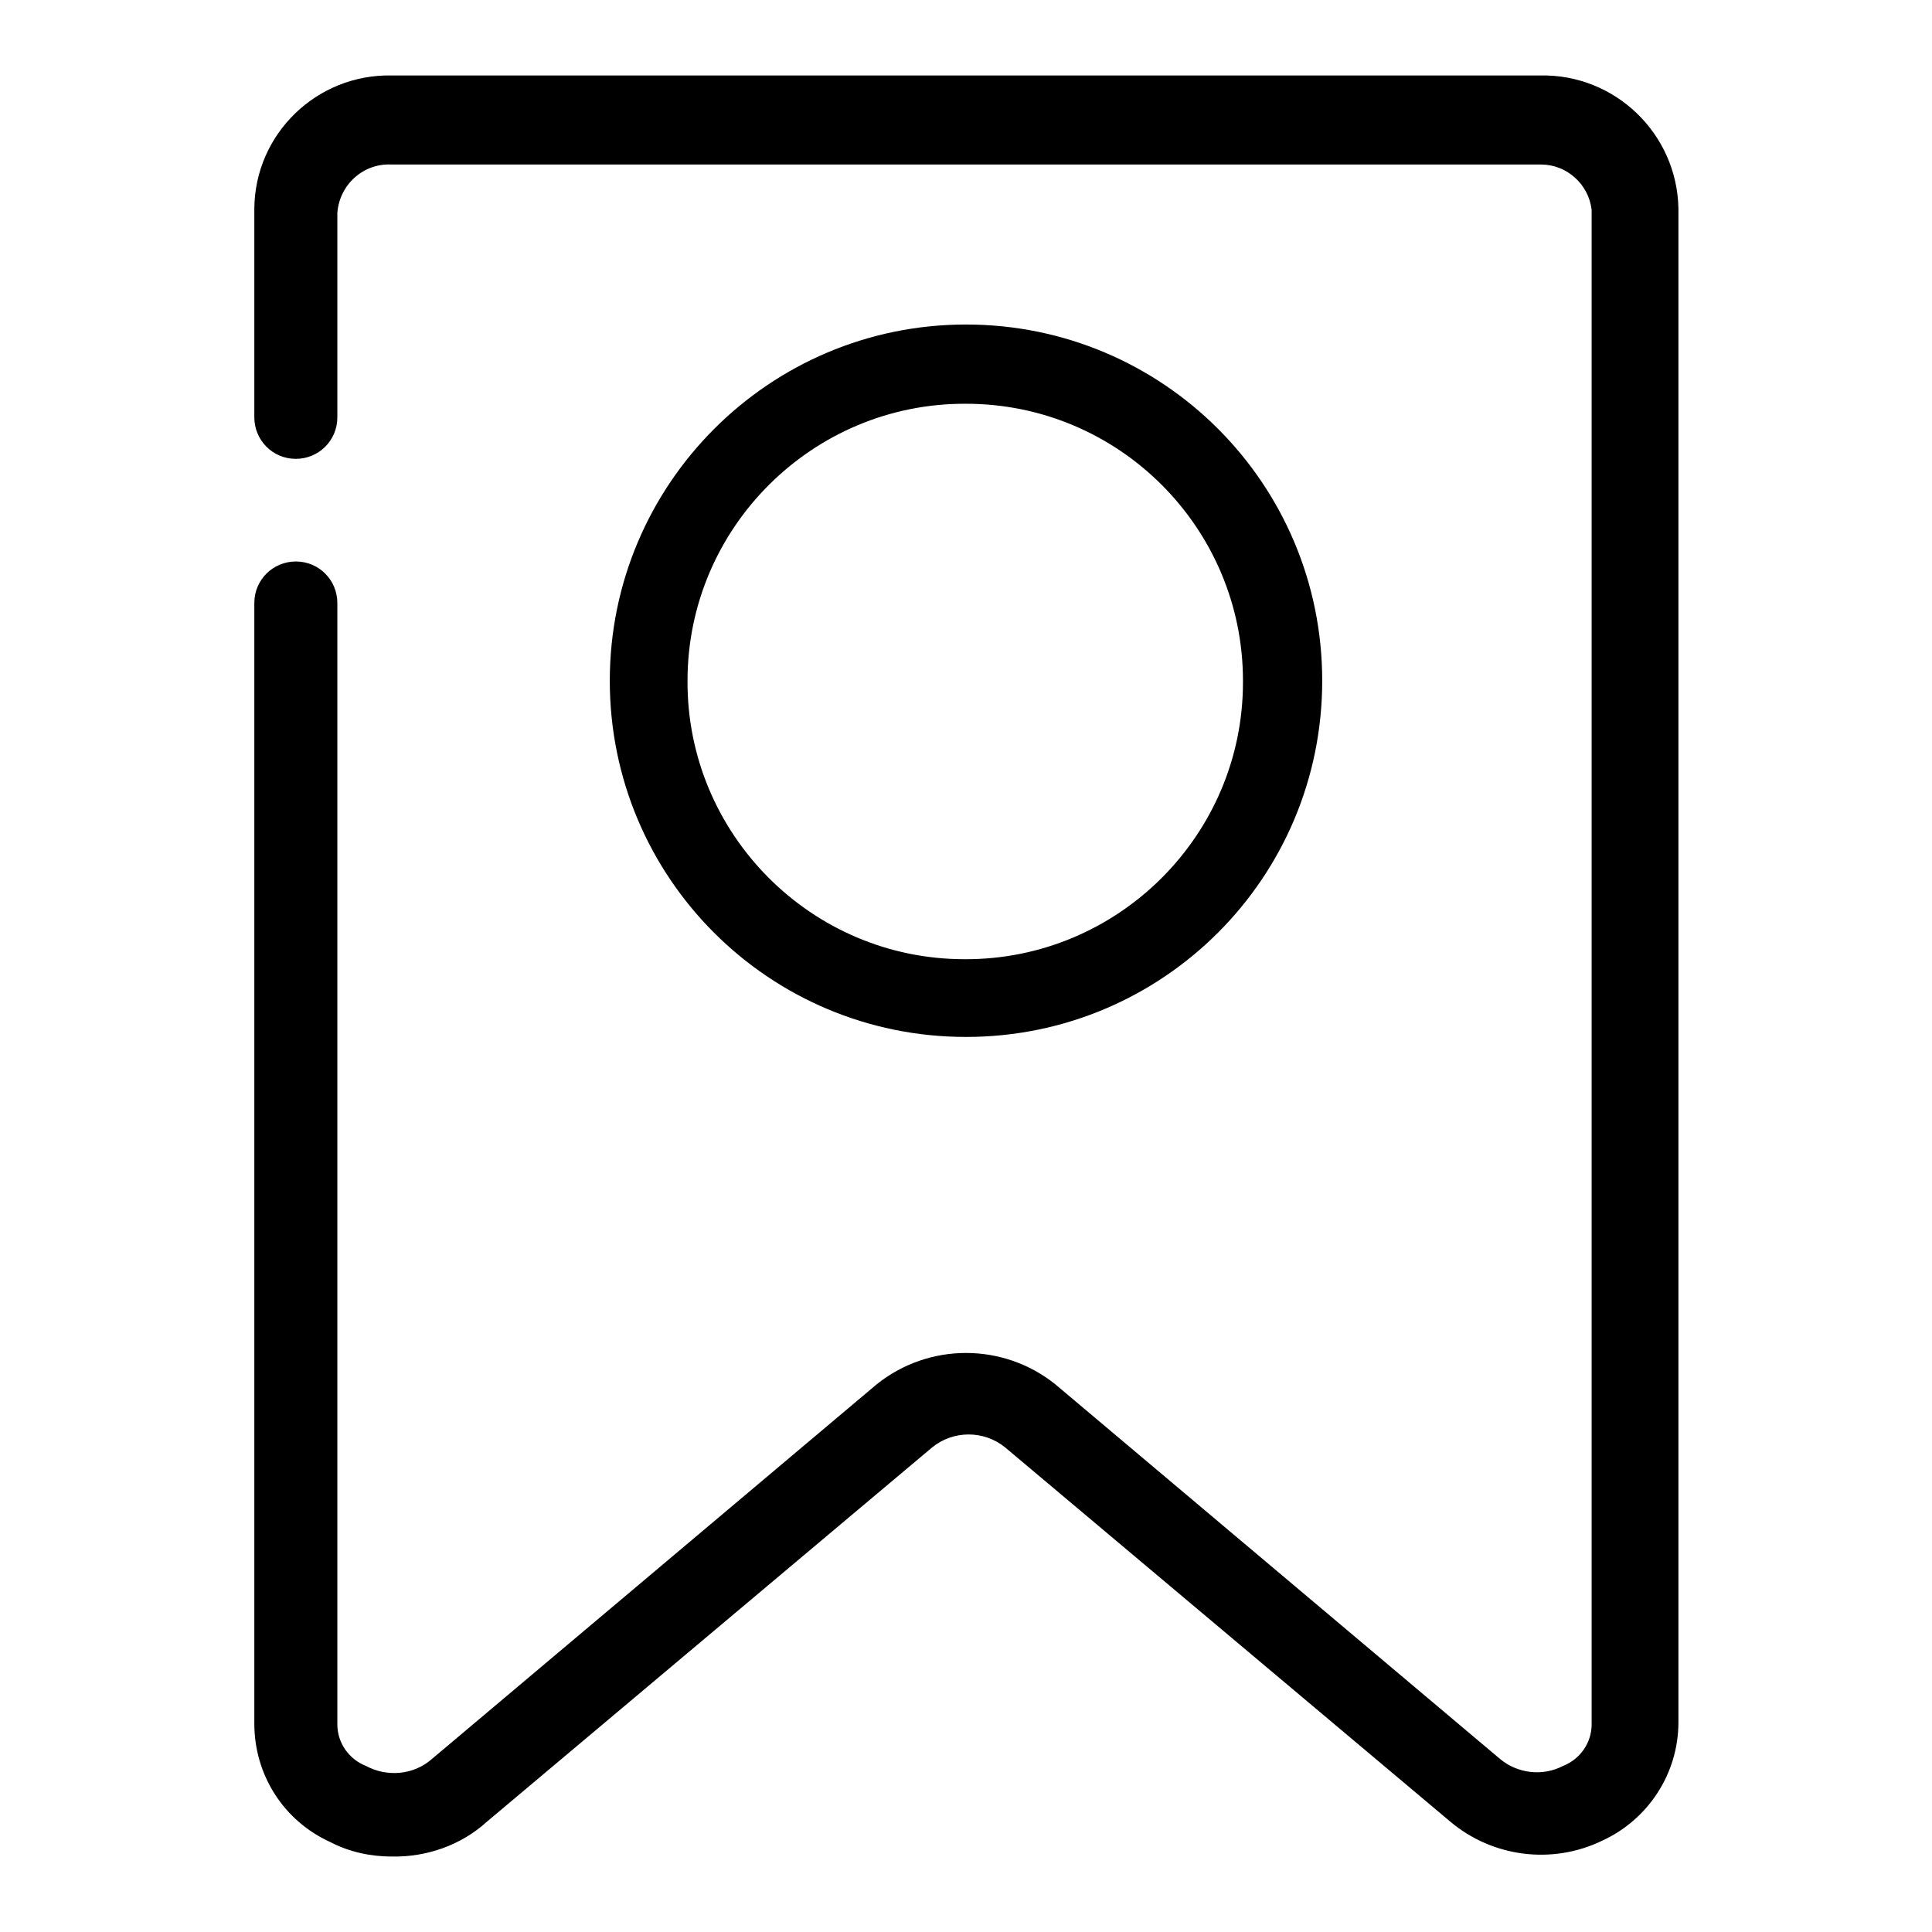 <?xml version="1.0" encoding="utf-8"?>
<!-- Svg Vector Icons : http://www.onlinewebfonts.com/icon -->
<!DOCTYPE svg PUBLIC "-//W3C//DTD SVG 1.1//EN" "http://www.w3.org/Graphics/SVG/1.1/DTD/svg11.dtd">
<svg version="1.1" xmlns="http://www.w3.org/2000/svg" xmlns:xlink="http://www.w3.org/1999/xlink" x="0px" y="0px" viewBox="0 0 256 256" enable-background="new 0 0 256 256" xml:space="preserve">
<g> <path fill="#000000" d="M51.9,246c-2.8,0-5.6-0.6-8.1-1.9c-6.2-2.8-10.1-8.9-10.1-15.7V79.9c0-3.1,2.5-5.5,5.5-5.5 c3.1,0,5.5,2.5,5.5,5.5v148.6c0,2.4,1.5,4.6,3.8,5.5c2.8,1.5,6.3,1.2,8.7-0.9l59-49.7c6.9-5.5,16.7-5.5,23.6,0l59,49.7 c2.3,1.9,5.6,2.3,8.3,0.9c2.3-0.9,3.8-3.1,3.8-5.5V27.8c-0.4-3.4-3.3-6-6.7-6H51.9c-3.7-0.2-6.9,2.6-7.2,6.4v27.1 c0,3.1-2.5,5.5-5.5,5.5c-3.1,0-5.5-2.5-5.5-5.5l0,0V27.6C33.8,17.7,42,9.8,51.9,10c0,0,0,0,0,0h152.2c9.9-0.2,18.1,7.7,18.3,17.6 c0,0,0,0,0,0v200.6c0,6.8-4,12.9-10.1,15.7c-6.6,3.2-14.5,2.2-20.1-2.5l-59-49.6c-2.8-2.3-6.9-2.3-9.7,0l-59,49.6 C61.1,244.5,56.5,246.1,51.9,246L51.9,246z"/> <path fill="#000000" d="M128,137.4c-26.1,0-47.2-21.1-47.2-47.2C80.8,64.2,101.9,43,128,43s47.2,21.1,47.2,47.2 C175.2,116.3,154.1,137.4,128,137.4L128,137.4z M128,53.5c-20.3-0.1-36.9,16.4-36.9,36.7c-0.1,20.3,16.4,36.9,36.7,36.9 c20.3,0.1,36.9-16.4,36.9-36.7c0-0.1,0-0.2,0-0.2C164.7,70,148.3,53.5,128,53.5L128,53.5L128,53.5z"/></g>
</svg>